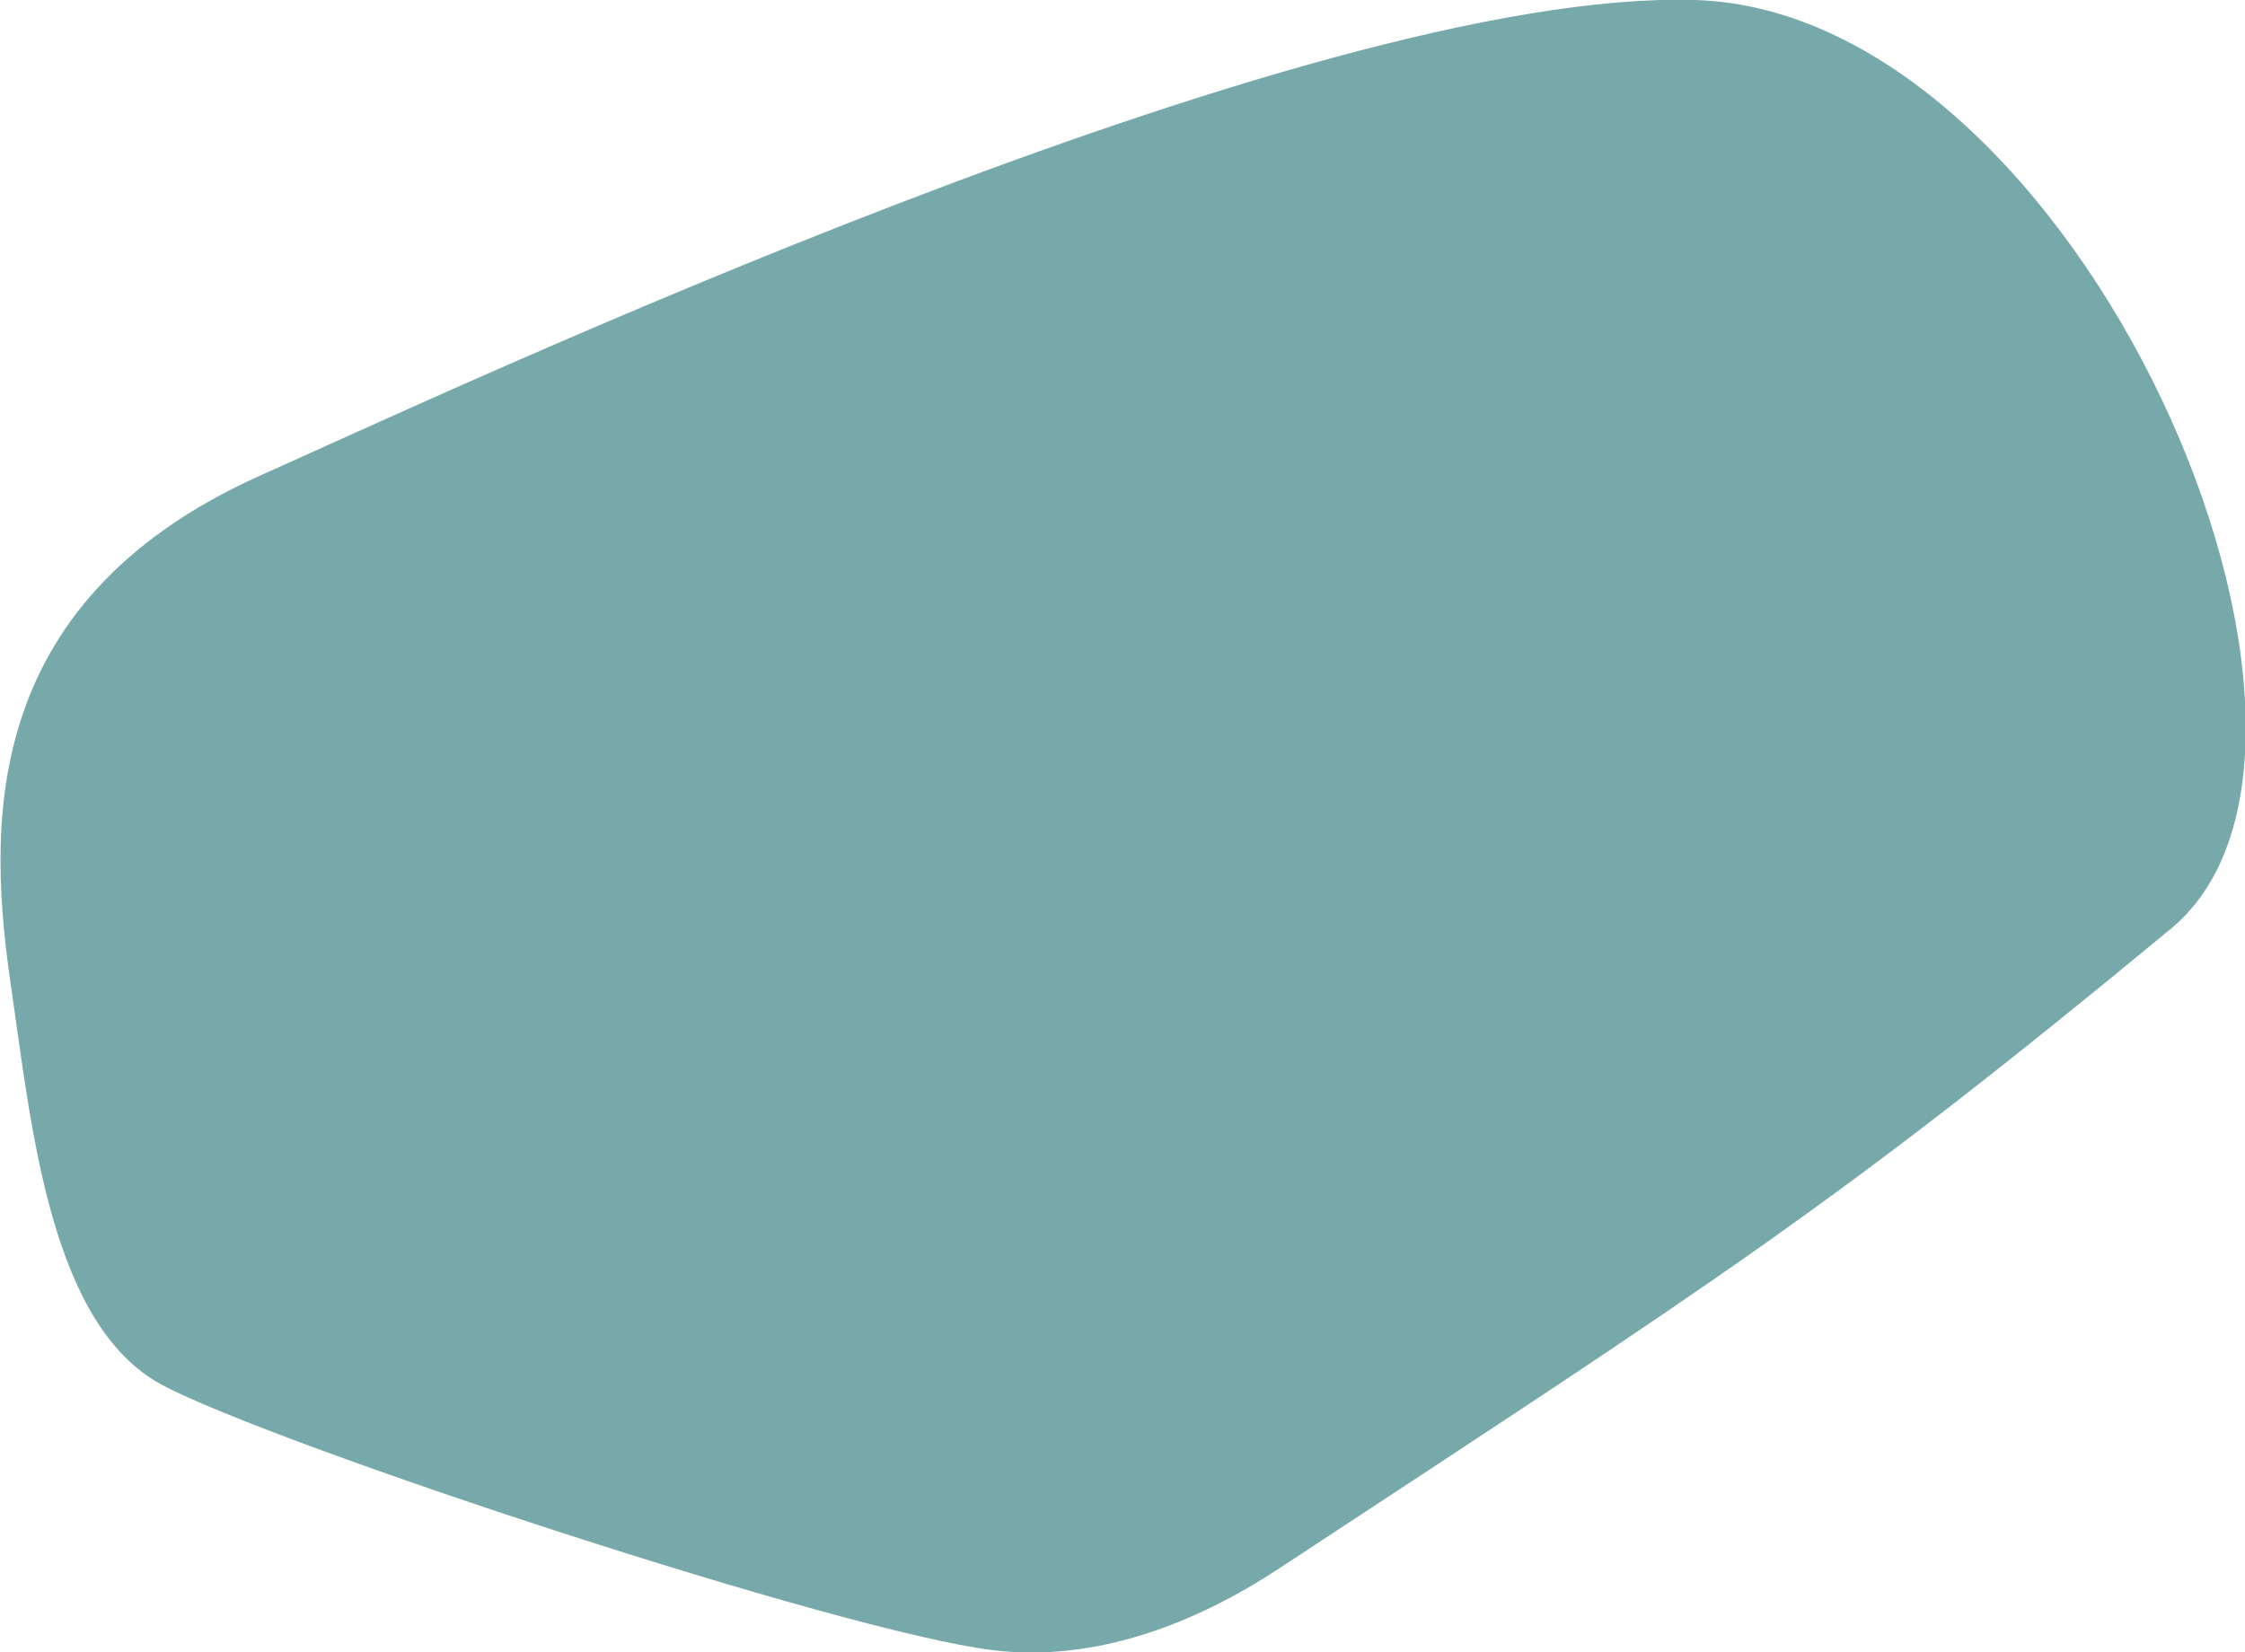 <?xml version="1.0" encoding="utf-8"?>
<!-- Generator: Adobe Illustrator 27.5.0, SVG Export Plug-In . SVG Version: 6.00 Build 0)  -->
<svg version="1.1" id="Ebene_1" xmlns="http://www.w3.org/2000/svg" xmlns:xlink="http://www.w3.org/1999/xlink" x="0px" y="0px"
	 viewBox="0 0 231.1 170.1" style="enable-background:new 0 0 231.1 170.1;" xml:space="preserve" preserveAspectRatio="none">
<style type="text/css">
	.st0{clip-path:url(#SVGID_00000067231828706046595450000005566777498869018520_);fill:#77A9AA;}
</style>
<g>
	<defs>
		<rect id="SVGID_1_" width="231.1" height="170.1"/>
	</defs>
	<clipPath id="SVGID_00000149351333196157351620000000940782659695388604_">
		<use xlink:href="#SVGID_1_"  style="overflow:visible;"/>
	</clipPath>
	<path style="clip-path:url(#SVGID_00000149351333196157351620000000940782659695388604_);fill:#77A9AA;" d="M26.7,49
		C45.8,40.5,134.4-1.2,174.5,0c39.7,1.2,72,76.5,49,95.6c-34.7,28.7-47,36.4-92,66c-8.4,5.5-18.7,9.6-29.3,8.3
		c-15.6-1.9-73.8-21.1-85.5-27.3c-11.4-6.1-13.4-26-15.5-40.6C-1.2,85.8-2.6,62.2,26.7,49"/>
</g>
</svg>

